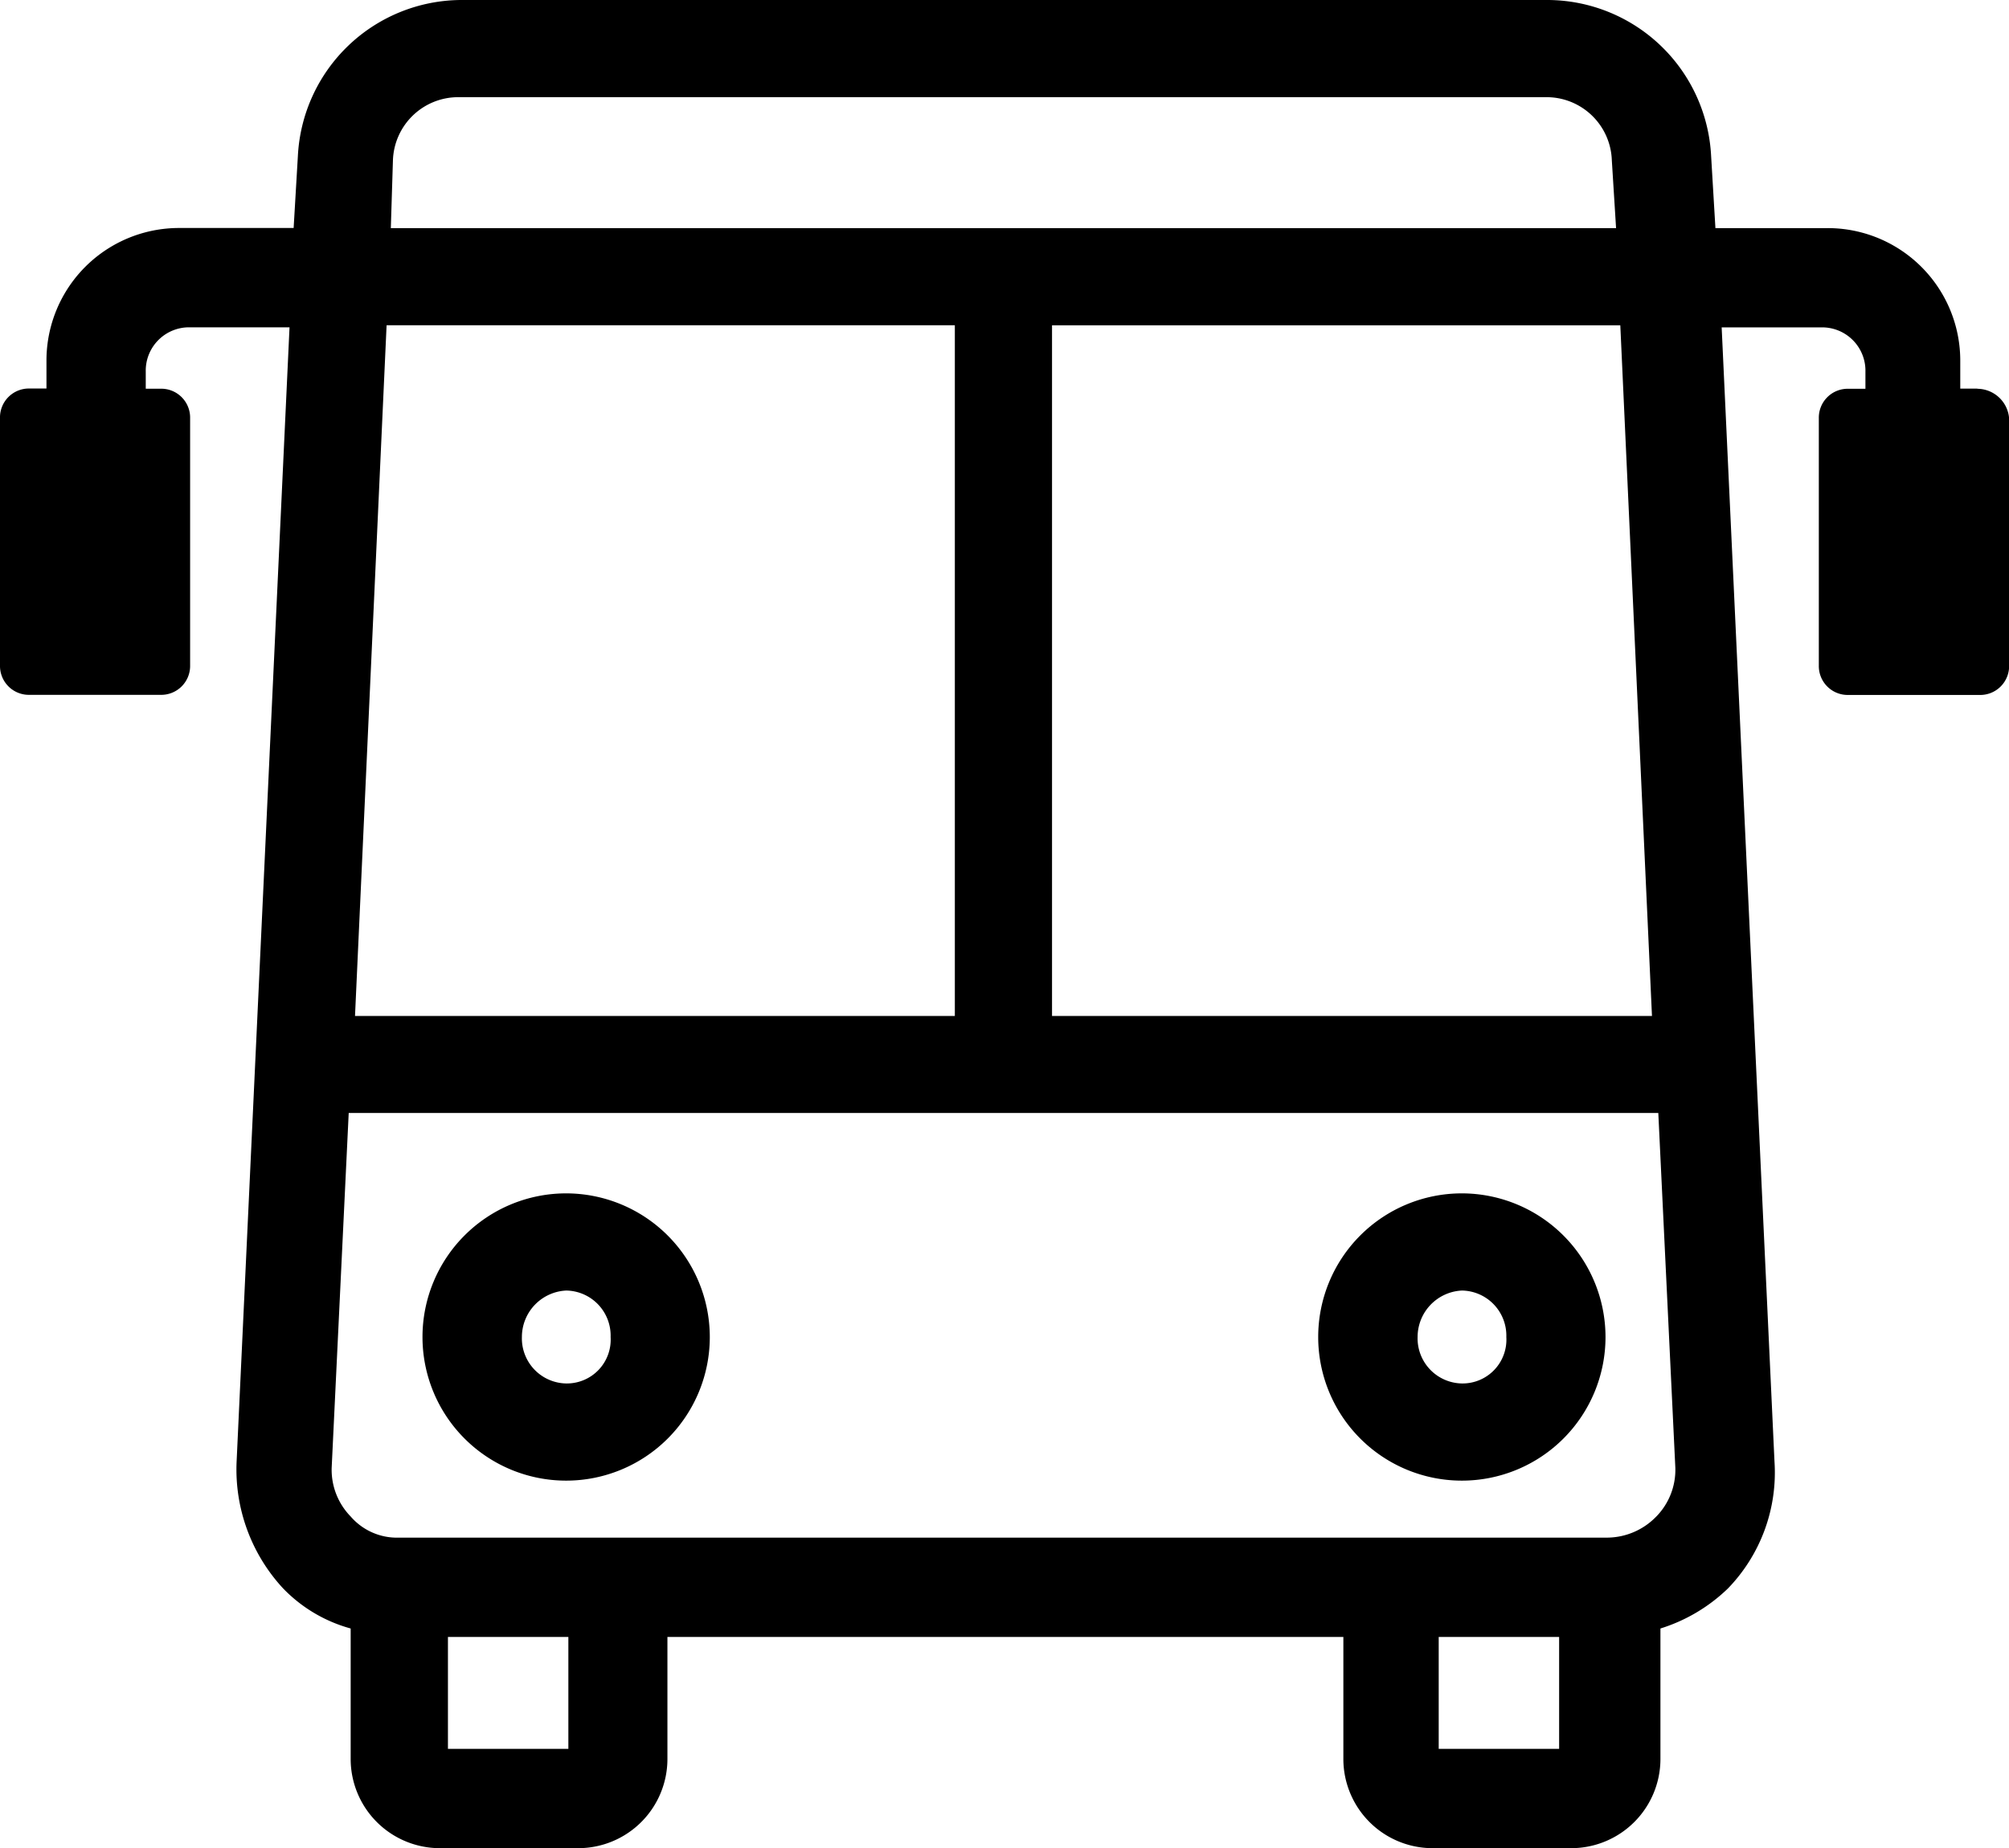 <?xml version="1.0" encoding="UTF-8"?>
<svg xmlns="http://www.w3.org/2000/svg" width="70.737" height="65.084" viewBox="0 0 70.737 65.084">
  <g>
    <path d="M25.058,56.5a5.058,5.058,0,1,0,5.058,5.058A5.063,5.063,0,0,0,25.058,56.5m0,6.694A1.588,1.588,0,0,1,23.5,61.558a1.638,1.638,0,0,1,1.562-1.636,1.588,1.588,0,0,1,1.562,1.636,1.543,1.543,0,0,1-1.562,1.636" transform="translate(-5.124 -14.475)" fill="currentColor"></path>
    <path d="M67.458,56.5a5.058,5.058,0,1,0,5.058,5.058A5.063,5.063,0,0,0,67.458,56.5m0,6.694A1.588,1.588,0,0,1,65.9,61.558a1.638,1.638,0,0,1,1.562-1.636,1.588,1.588,0,0,1,1.562,1.636,1.543,1.543,0,0,1-1.562,1.636" transform="translate(-15.986 -14.475)" fill="currentColor"></path>
    <path d="M69.621,13.686h-.6v-.967A4.667,4.667,0,0,0,64.34,8.033H60.4L60.249,5.5A5.786,5.786,0,0,0,54.522,0H16.215a5.786,5.786,0,0,0-5.727,5.5l-.149,2.529H6.322a4.667,4.667,0,0,0-4.686,4.686v.967h-.6A1.017,1.017,0,0,0,0,14.728v8.7a1.017,1.017,0,0,0,1.041,1.041H5.653A1.017,1.017,0,0,0,6.694,23.43v-8.7a1.017,1.017,0,0,0-1.041-1.041H5.132v-.6a1.525,1.525,0,0,1,1.562-1.562h3.5L8.331,51.472a6.164,6.164,0,0,0,1.636,4.463,5.225,5.225,0,0,0,2.38,1.413V61.96a3.143,3.143,0,0,0,3.124,3.124h4.909A3.143,3.143,0,0,0,23.5,61.96V57.646h23.8V61.96a3.143,3.143,0,0,0,3.124,3.124H55.34a3.143,3.143,0,0,0,3.124-3.124V57.348a5.971,5.971,0,0,0,2.38-1.413,5.869,5.869,0,0,0,1.636-4.463l-1.86-39.943h3.5a1.525,1.525,0,0,1,1.562,1.562v.6h-.6a1.017,1.017,0,0,0-1.041,1.041v8.7a1.017,1.017,0,0,0,1.041,1.041H69.7a1.017,1.017,0,0,0,1.041-1.041v-8.7a1.131,1.131,0,0,0-1.116-1.041M58.166,35.777H37.042V11.455H57.051ZM13.835,5.653a2.3,2.3,0,0,1,2.306-2.231H54.447a2.3,2.3,0,0,1,2.306,2.231l.149,2.38H13.761Zm-.223,5.8H33.62V35.777H12.5Zm6.4,50.133h-4.24V57.646h4.24Zm34.885,0h-4.24V57.646h4.24Zm3.422-8.182a2.421,2.421,0,0,1-1.711.744H14.058a2.154,2.154,0,0,1-1.711-.744,2.356,2.356,0,0,1-.669-1.711l.6-12.5H58.389l.6,12.5a2.356,2.356,0,0,1-.669,1.711" transform="translate(0 0)" fill="currentColor"></path>
  </g>
</svg>
